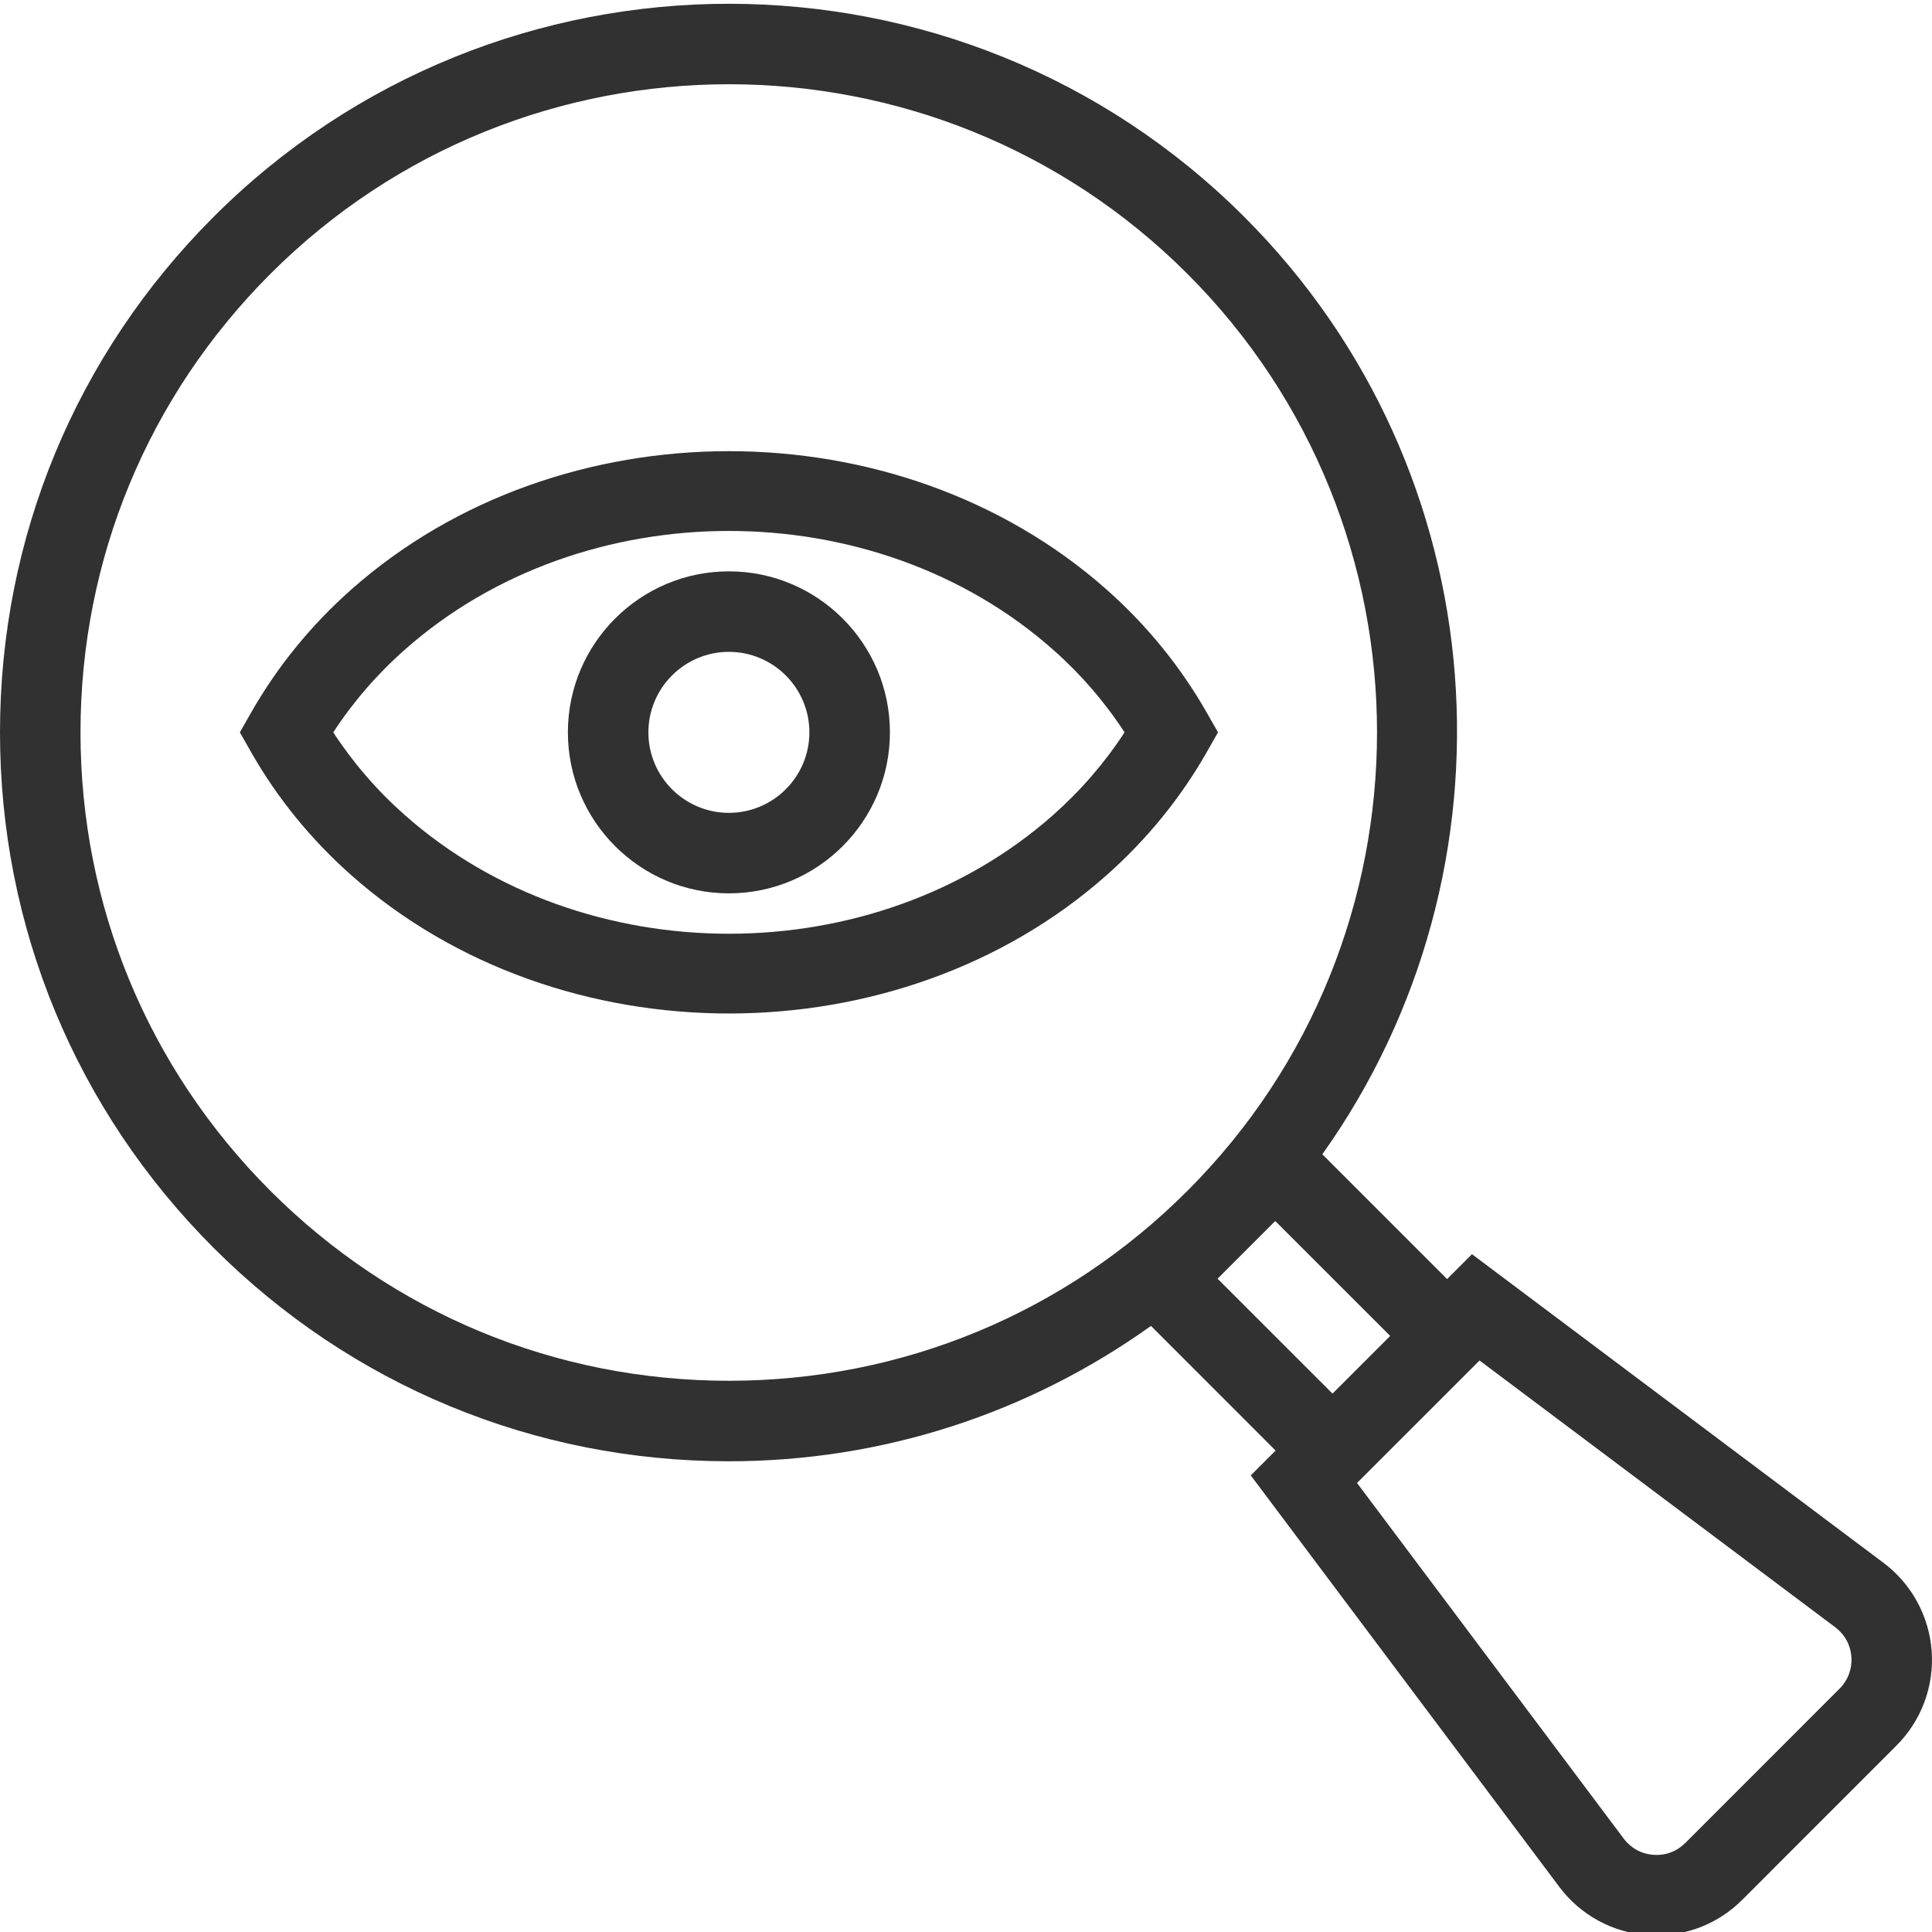 <svg width="48" height="48" viewBox="0 0 48 48" fill="none" xmlns="http://www.w3.org/2000/svg">
<g clip-path="url(#clip0_288_5792)">
<path d="M46.795 38.828L36.571 31.16L35.953 31.778L32.853 28.678C37.882 21.61 37.249 11.723 30.915 5.39C23.854 -1.671 12.364 -1.672 5.305 5.39C1.884 8.81 0 13.357 0 18.194C0 23.032 1.884 27.58 5.304 31C8.725 34.421 13.272 36.305 18.11 36.305C21.926 36.305 25.552 35.116 28.596 32.942L31.692 36.039L31.075 36.656L38.742 46.881C39.266 47.579 40.066 48.016 40.938 48.077C41.01 48.082 41.082 48.085 41.153 48.085C41.949 48.085 42.715 47.771 43.283 47.203L47.117 43.368C47.736 42.75 48.054 41.896 47.992 41.024C47.93 40.153 47.493 39.351 46.795 38.828ZM6.718 29.586C3.676 26.543 2 22.498 2 18.196C2 13.892 3.676 9.847 6.719 6.804C9.859 3.663 13.984 2.093 18.11 2.093C22.235 2.093 26.36 3.663 29.501 6.804C35.782 13.085 35.782 23.305 29.501 29.586C26.458 32.629 22.413 34.305 18.11 34.305C13.806 34.305 9.761 32.629 6.718 29.586ZM31.683 30.336L34.539 33.191L33.106 34.624L30.25 31.769L31.683 30.336ZM45.704 41.954L41.87 45.789C41.658 45.999 41.384 46.105 41.08 46.082C40.783 46.062 40.521 45.918 40.342 45.681L33.715 36.844L36.759 33.801L45.595 40.428C45.833 40.607 45.976 40.869 45.997 41.166C46.018 41.463 45.914 41.743 45.704 41.954Z" fill="#313131"/>
<path d="M30.261 18.195L29.979 17.7C29.328 16.559 28.49 15.529 27.487 14.642C22.316 10.065 13.904 10.065 8.733 14.642C7.73 15.529 6.892 16.559 6.241 17.7L5.959 18.195L6.241 18.691C6.893 19.834 7.731 20.862 8.733 21.749C11.318 24.037 14.714 25.18 18.11 25.18C21.506 25.18 24.902 24.037 27.487 21.749C28.489 20.862 29.327 19.834 29.979 18.691L30.261 18.195ZM26.162 20.251C21.721 24.181 14.498 24.181 10.058 20.251C9.369 19.641 8.772 18.951 8.28 18.195C8.772 17.44 9.368 16.75 10.059 16.14C14.499 12.208 21.723 12.209 26.162 16.14C26.852 16.75 27.448 17.44 27.939 18.195C27.447 18.951 26.851 19.641 26.162 20.251Z" fill="#313131"/>
<path d="M18.109 14.195C15.904 14.195 14.109 15.989 14.109 18.195C14.109 20.401 15.904 22.195 18.109 22.195C20.315 22.195 22.11 20.401 22.11 18.195C22.11 15.989 20.315 14.195 18.109 14.195ZM18.109 20.195C17.006 20.195 16.109 19.298 16.109 18.195C16.109 17.093 17.006 16.195 18.109 16.195C19.212 16.195 20.109 17.093 20.109 18.195C20.109 19.298 19.212 20.195 18.109 20.195Z" fill="#313131"/>
</g>
<defs>
<clipPath id="clip0_288_5792">
<rect width="48" height="48" fill="white"/>
</clipPath>
</defs>
</svg>

